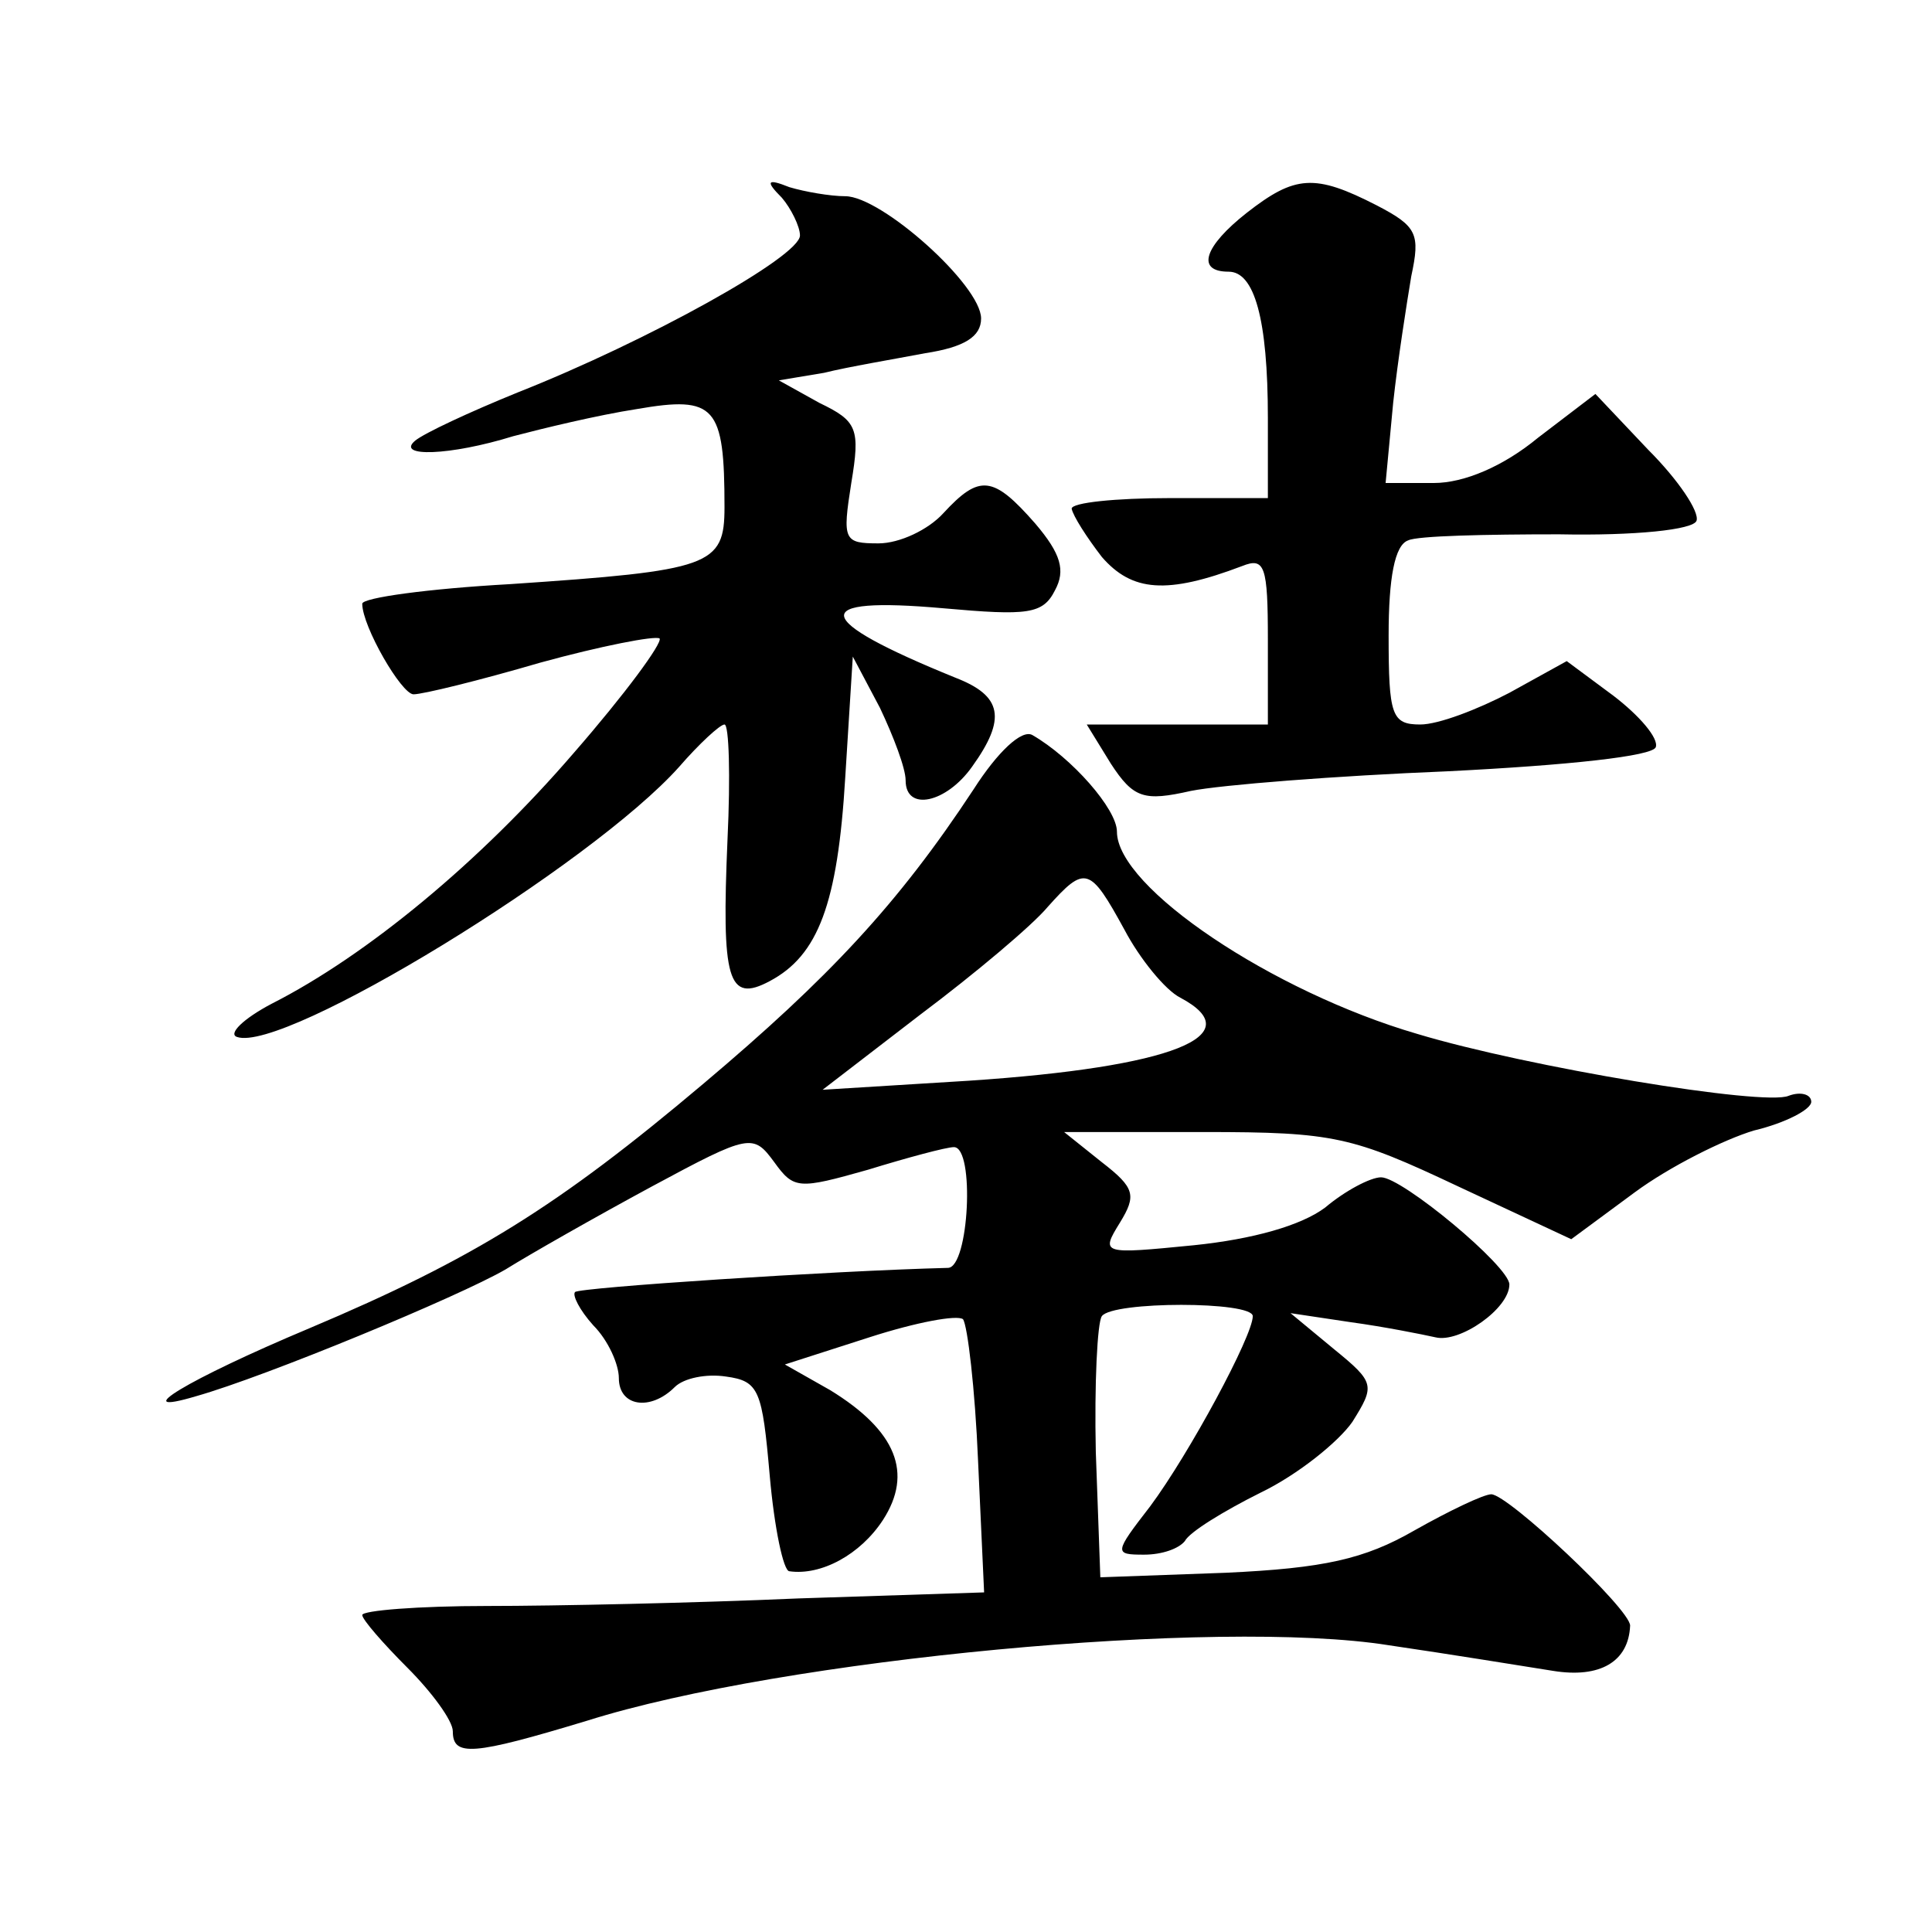 <?xml version="1.0" standalone="no"?>
<!DOCTYPE svg PUBLIC "-//W3C//DTD SVG 20010904//EN"
 "http://www.w3.org/TR/2001/REC-SVG-20010904/DTD/svg10.dtd">
<svg version="1.0" xmlns="http://www.w3.org/2000/svg"
 width="128pt" height="128pt" viewBox="0 0 128 128"
 preserveAspectRatio="xMidYMid meet">
<g transform="translate(0,128) scale(0.1,-0.1)"
fill="#0" stroke="none">
<path d="M518 1149 c6 -7 12 -19 12 -25 0 -14 -101 -70 -187 -104 -32 -13 -62 -27
-68 -32 -13 -11 23 -10 65 3 19 5 56 14 82 18 52 9 58 2 58 -65 0 -39 -9 -42 -142
-51 -54 -3 -98 -9 -98 -13 0 -15 26 -60 34 -60 6 0 43 9 84 21 40 11 76 18 79 16
2 -3 -23 -37 -57 -76 -62 -72 -137 -134 -200 -166 -19 -10 -29 -20 -23 -22 31 -11
235 114 293 179 13 15 27 28 30 28 3 0 4 -34 2 -76 -4 -93 0 -109 28 -94 32 17
45 51 50 135 l5 80 18 -34 c9 -19 17 -40 17 -48 0 -21 27 -15 44 9 23 32 20 47
-11 59 -96 39 -98 54 -8 46 56 -5 66 -4 74 12 7 13 4 24 -13 44 -28 32 -37 33 -61
7 -10 -11 -29 -20 -43 -20 -23 0 -24 2 -18 40 6 36 4 41 -21 53 l-27 15 30 5 c16
4 46 9 67 13 26 4 37 11 37 23 0 22 -66 81 -90 81 -10 0 -27 3 -37 6 -15 6 -16
4 -5 -7z M826 1139 c-28 -22 -34 -39 -12 -39 17 0 26 -31 26 -97 l0 -53 -65 0 c-36
0 -65 -3 -65 -7 1 -5 10 -19 20 -32 20 -23 43 -25 93 -6 15 6 17 0 17 -49 l0 -56
-60 0 -60 0 16 -26 c15 -23 22 -25 53 -18 20 4 96 10 170 13 80 4 136 10 138 16
2 6 -11 21 -28 34 l-31 23 -38 -21 c-21 -11 -47 -21 -59 -21 -19 0 -21 6 -21 59
0 38 4 60 13 63 6 3 51 4 100 4 50 -1 89 3 91 9 2 6 -12 27 -32 47 l-35 37 -38
-29 c-23 -19 -49 -30 -69 -30 l-32 0 5 53 c3 28 9 66 12 84 6 28 4 33 -23 47 -41
21 -54 20 -86 -5z M645 757 c-50 -76 -96 -125 -179 -195 -96 -81 -152 -116 -261
-162 -81 -34 -122 -59 -75 -45 46 13 174 66 205 84 16 10 60 35 97 55 65 35 67
35 81 16 13 -18 16 -18 62 -5 26 8 52 15 57 15 14 0 10 -80 -4 -80 -78 -2 -244
-13 -247 -16 -2 -2 3 -12 12 -22 10 -10 17 -26 17 -35 0 -19 21 -22 37 -6 6 6 21
9 34 7 22 -3 24 -9 29 -66 3 -34 9 -63 13 -63 21 -3 47 11 62 34 20 31 9 59 -35
86 l-30 17 56 18 c31 10 58 15 62 12 3 -4 8 -46 10 -94 l4 -87 -123 -4 c-68 -3
-161 -5 -206 -5 -46 0 -83 -3 -83 -6 0 -3 14 -19 30 -35 16 -16 30 -35 30 -42 0
-17 13 -16 89 7 130 41 418 68 531 50 41 -6 90 -14 109 -17 31 -5 50 6 51 30 0
11 -81 87 -92 87 -5 0 -28 -11 -51 -24 -33 -19 -60 -25 -125 -28 l-83 -3 -3 83
c-1 45 1 86 4 90 7 10 100 10 100 0 0 -13 -42 -91 -68 -126 -24 -31 -24 -32 -4
-32 12 0 23 4 27 9 3 6 26 20 50 32 25 12 52 34 61 47 15 24 15 26 -12 48 l-29
24 40 -6 c22 -3 47 -8 56 -10 16 -4 49 19 49 35 0 12 -71 71 -85 71 -7 0 -24 -9
-37 -20 -16 -12 -48 -21 -87 -25 -61 -6 -62 -6 -49 15 11 18 10 23 -12 40 l-25
20 93 0 c86 0 98 -3 168 -36 l75 -35 42 31 c23 17 59 35 79 41 21 5 38 14 38 19
0 5 -7 7 -15 4 -16 -7 -173 19 -246 41 -96 28 -199 97 -199 134 0 15 -30 49 -56
64 -7 4 -23 -11 -39 -36z m100 -93 c10 -19 27 -40 37 -45 47 -25 -5 -46 -140 -55
l-97 -6 65 50 c36 27 74 59 84 71 25 28 28 27 51 -15z"/>
</g>
</svg>
